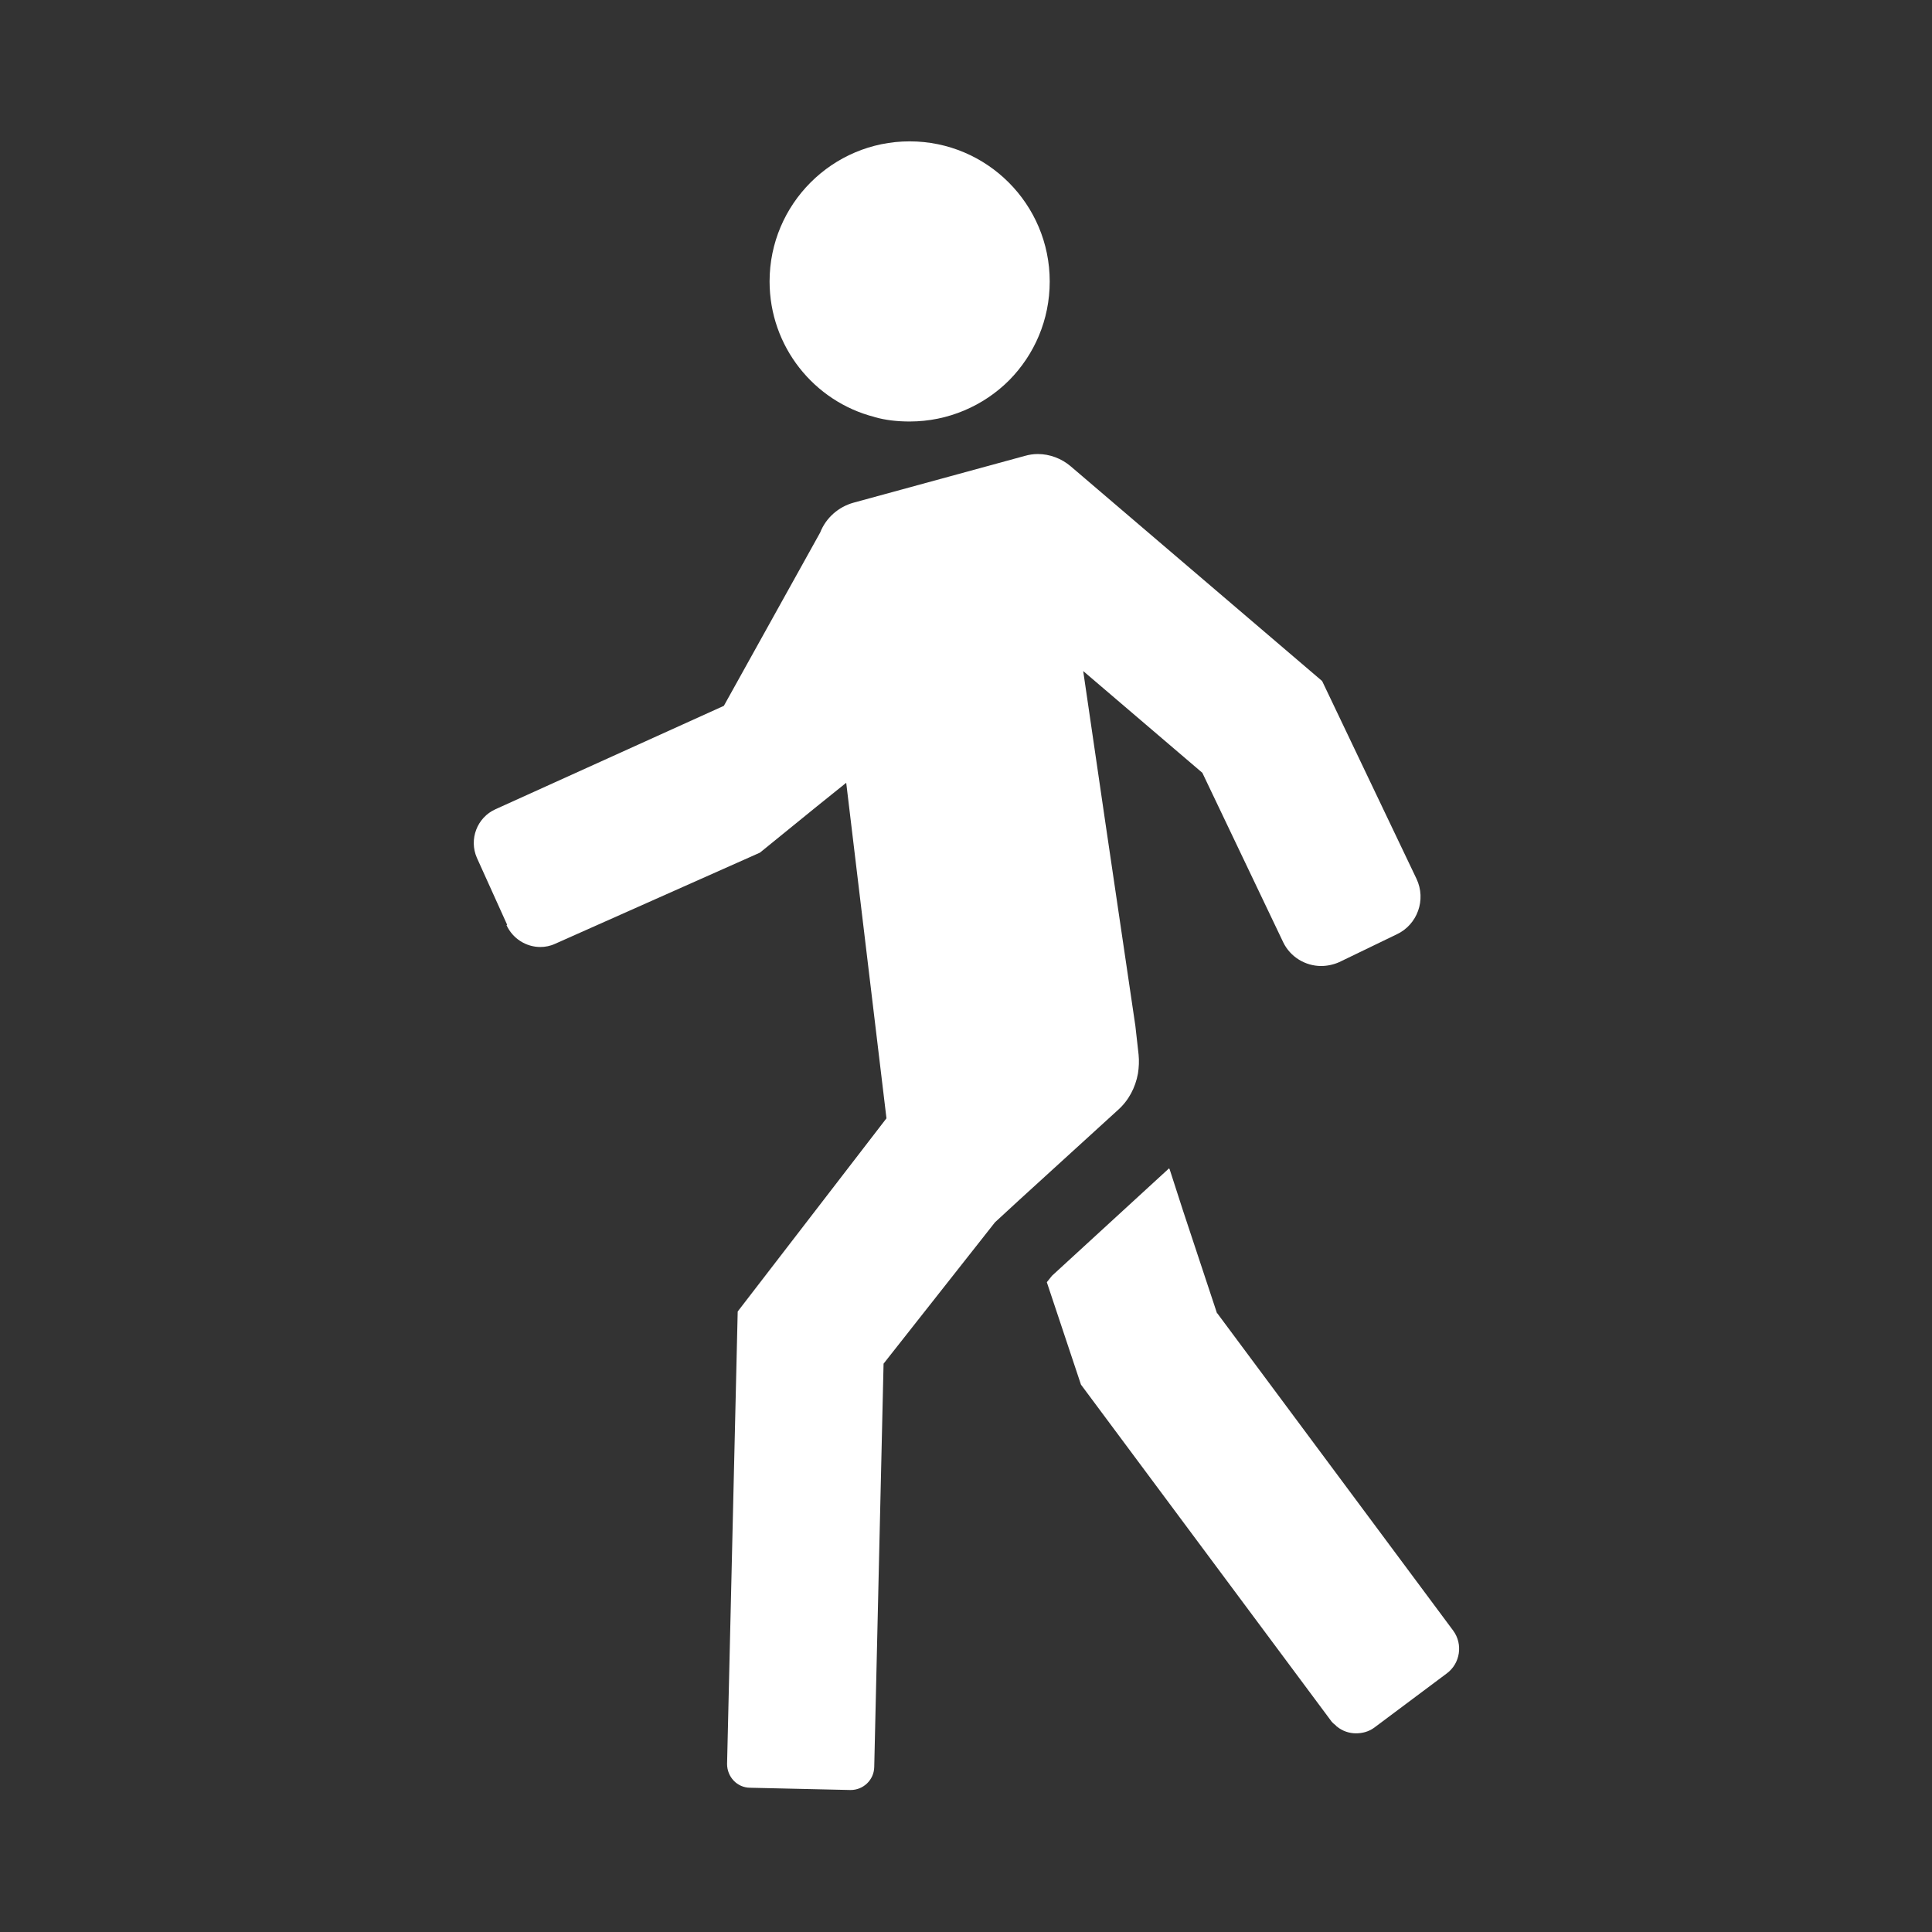 <svg height="60" viewBox="0 0 60 60" width="60" xmlns="http://www.w3.org/2000/svg"><rect x="0" y="0" width="60" height="60" fill="#333333" stroke="none"/><path d="m37.8 40.78 7.33 9.86c.31.42.22 1.02-.2 1.33l-2.26 1.69c-.17.12-.36.17-.56.17s0 0 0 0c-.21 0-.42-.07-.59-.21-.01 0-.02-.02-.03-.03-.05-.04-.1-.08-.14-.13l-7.78-10.46-1.06-3.18.16-.2 3.64-3.34v.02s.01 0 .01 0l.42 1.3 1.06 3.2zm-22.07-12.05c.19.42.61.68 1.05.68.15 0 .31-.03.46-.1l6.36-2.83 1.76-1.43.92-.74 1.25 10.42-4.62 6-.33 14.05c0 .4.31.74.72.74l3.1.07h.02c.39 0 .72-.31.73-.71l.29-12.53 3.46-4.39.76-.7 3.05-2.78c.34-.3.55-.7.63-1.14.03-.19.04-.39.02-.59l-.1-.89-.93-6.3-.69-4.72 3.7 3.16 2.51 5.26c.22.46.69.74 1.18.74.18 0 .38-.04.56-.12l1.78-.86c.65-.3.93-1.08.62-1.73l-2.93-6.14-7.81-6.67c-.28-.24-.65-.38-1.02-.38-.14 0-.27.02-.41.06l-5.31 1.45c-.47.13-.86.47-1.04.93l-2.99 5.38-7.09 3.21c-.58.26-.83.94-.58 1.51l.94 2.08zm11.42-15.78c.35.1.72.14 1.1.14 1.2 0 2.3-.49 3.09-1.28.78-.79 1.26-1.87 1.26-3.07 0-2.4-1.95-4.35-4.35-4.35s-4.35 1.95-4.35 4.35c0 2.02 1.38 3.73 3.26 4.21z" fill="#fff"/></svg>